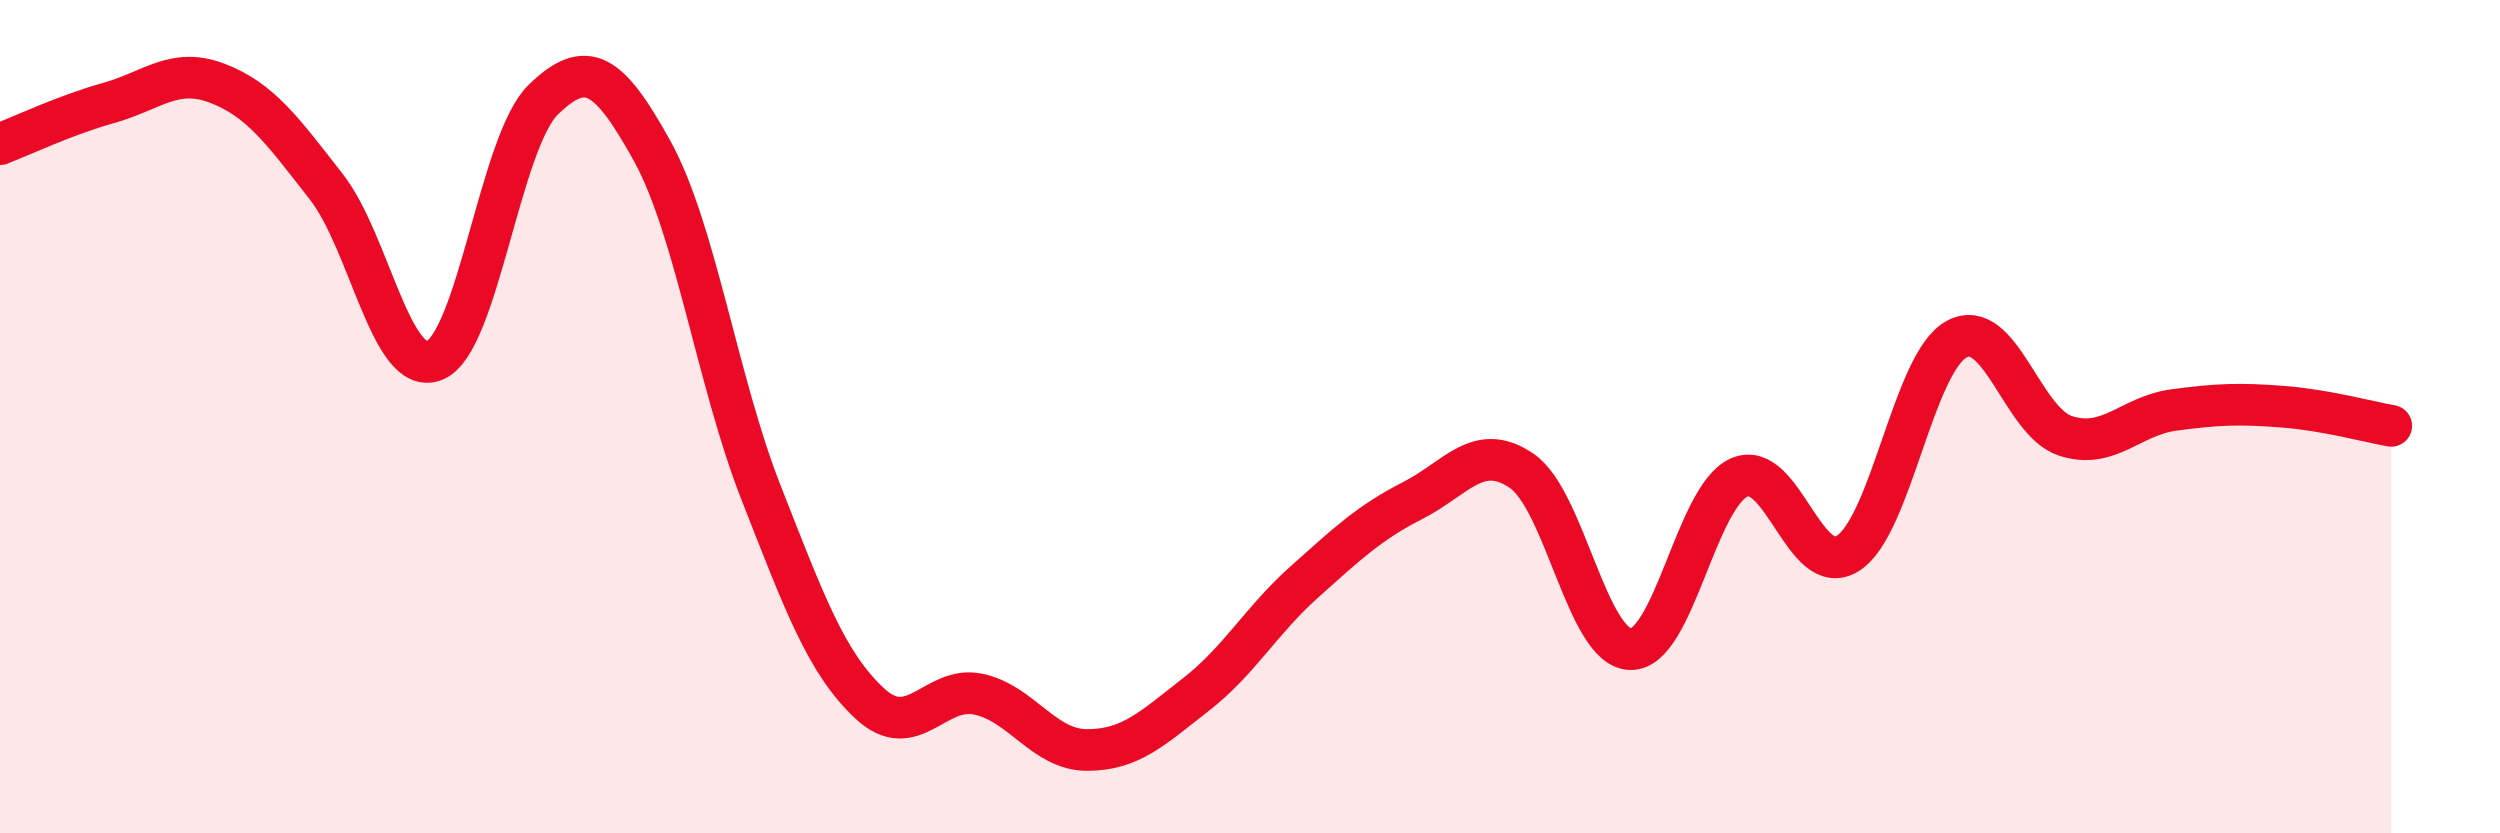 
    <svg width="60" height="20" viewBox="0 0 60 20" xmlns="http://www.w3.org/2000/svg">
      <path
        d="M 0,3.46 C 0.52,3.26 1.57,2.76 2.61,2.47 C 3.65,2.18 4.18,1.6 5.22,2 C 6.26,2.4 6.79,3.15 7.83,4.48 C 8.87,5.81 9.39,9.07 10.43,8.65 C 11.47,8.23 12,3.4 13.04,2.39 C 14.08,1.38 14.61,1.74 15.65,3.62 C 16.69,5.5 17.22,9.16 18.26,11.81 C 19.3,14.46 19.83,15.91 20.87,16.88 C 21.91,17.85 22.44,16.44 23.48,16.66 C 24.52,16.88 25.05,18 26.09,18 C 27.13,18 27.66,17.48 28.7,16.67 C 29.74,15.86 30.26,14.9 31.3,13.97 C 32.34,13.04 32.87,12.54 33.91,12.01 C 34.95,11.48 35.48,10.59 36.52,11.3 C 37.56,12.01 38.09,15.55 39.13,15.58 C 40.17,15.61 40.7,11.92 41.74,11.46 C 42.78,11 43.31,13.94 44.35,13.28 C 45.39,12.62 45.92,8.7 46.96,8.14 C 48,7.58 48.53,10.12 49.57,10.46 C 50.61,10.8 51.13,9.98 52.17,9.84 C 53.21,9.7 53.74,9.68 54.78,9.76 C 55.82,9.84 56.87,10.13 57.39,10.22L57.39 20L0 20Z"
        fill="#EB0A25"
        opacity="0.1"
        stroke-linecap="round"
        stroke-linejoin="round"
      />
      <path
        d="M 0,3.46 C 0.52,3.26 1.57,2.76 2.61,2.47 C 3.65,2.18 4.18,1.6 5.22,2 C 6.26,2.4 6.79,3.15 7.83,4.48 C 8.87,5.81 9.39,9.07 10.43,8.65 C 11.47,8.23 12,3.4 13.04,2.39 C 14.08,1.38 14.61,1.74 15.65,3.62 C 16.69,5.5 17.22,9.16 18.26,11.81 C 19.3,14.46 19.83,15.91 20.87,16.88 C 21.91,17.85 22.44,16.44 23.48,16.66 C 24.52,16.88 25.05,18 26.09,18 C 27.13,18 27.66,17.48 28.7,16.67 C 29.74,15.86 30.26,14.9 31.3,13.97 C 32.34,13.04 32.87,12.54 33.91,12.01 C 34.95,11.48 35.48,10.59 36.52,11.3 C 37.56,12.01 38.09,15.55 39.13,15.58 C 40.17,15.61 40.7,11.92 41.74,11.46 C 42.78,11 43.31,13.94 44.35,13.28 C 45.39,12.62 45.92,8.7 46.96,8.14 C 48,7.58 48.53,10.12 49.57,10.46 C 50.61,10.8 51.13,9.98 52.17,9.84 C 53.21,9.7 53.74,9.68 54.78,9.76 C 55.82,9.84 56.87,10.13 57.39,10.22"
        stroke="#EB0A25"
        stroke-width="1"
        fill="none"
        stroke-linecap="round"
        stroke-linejoin="round"
      />
    </svg>
  